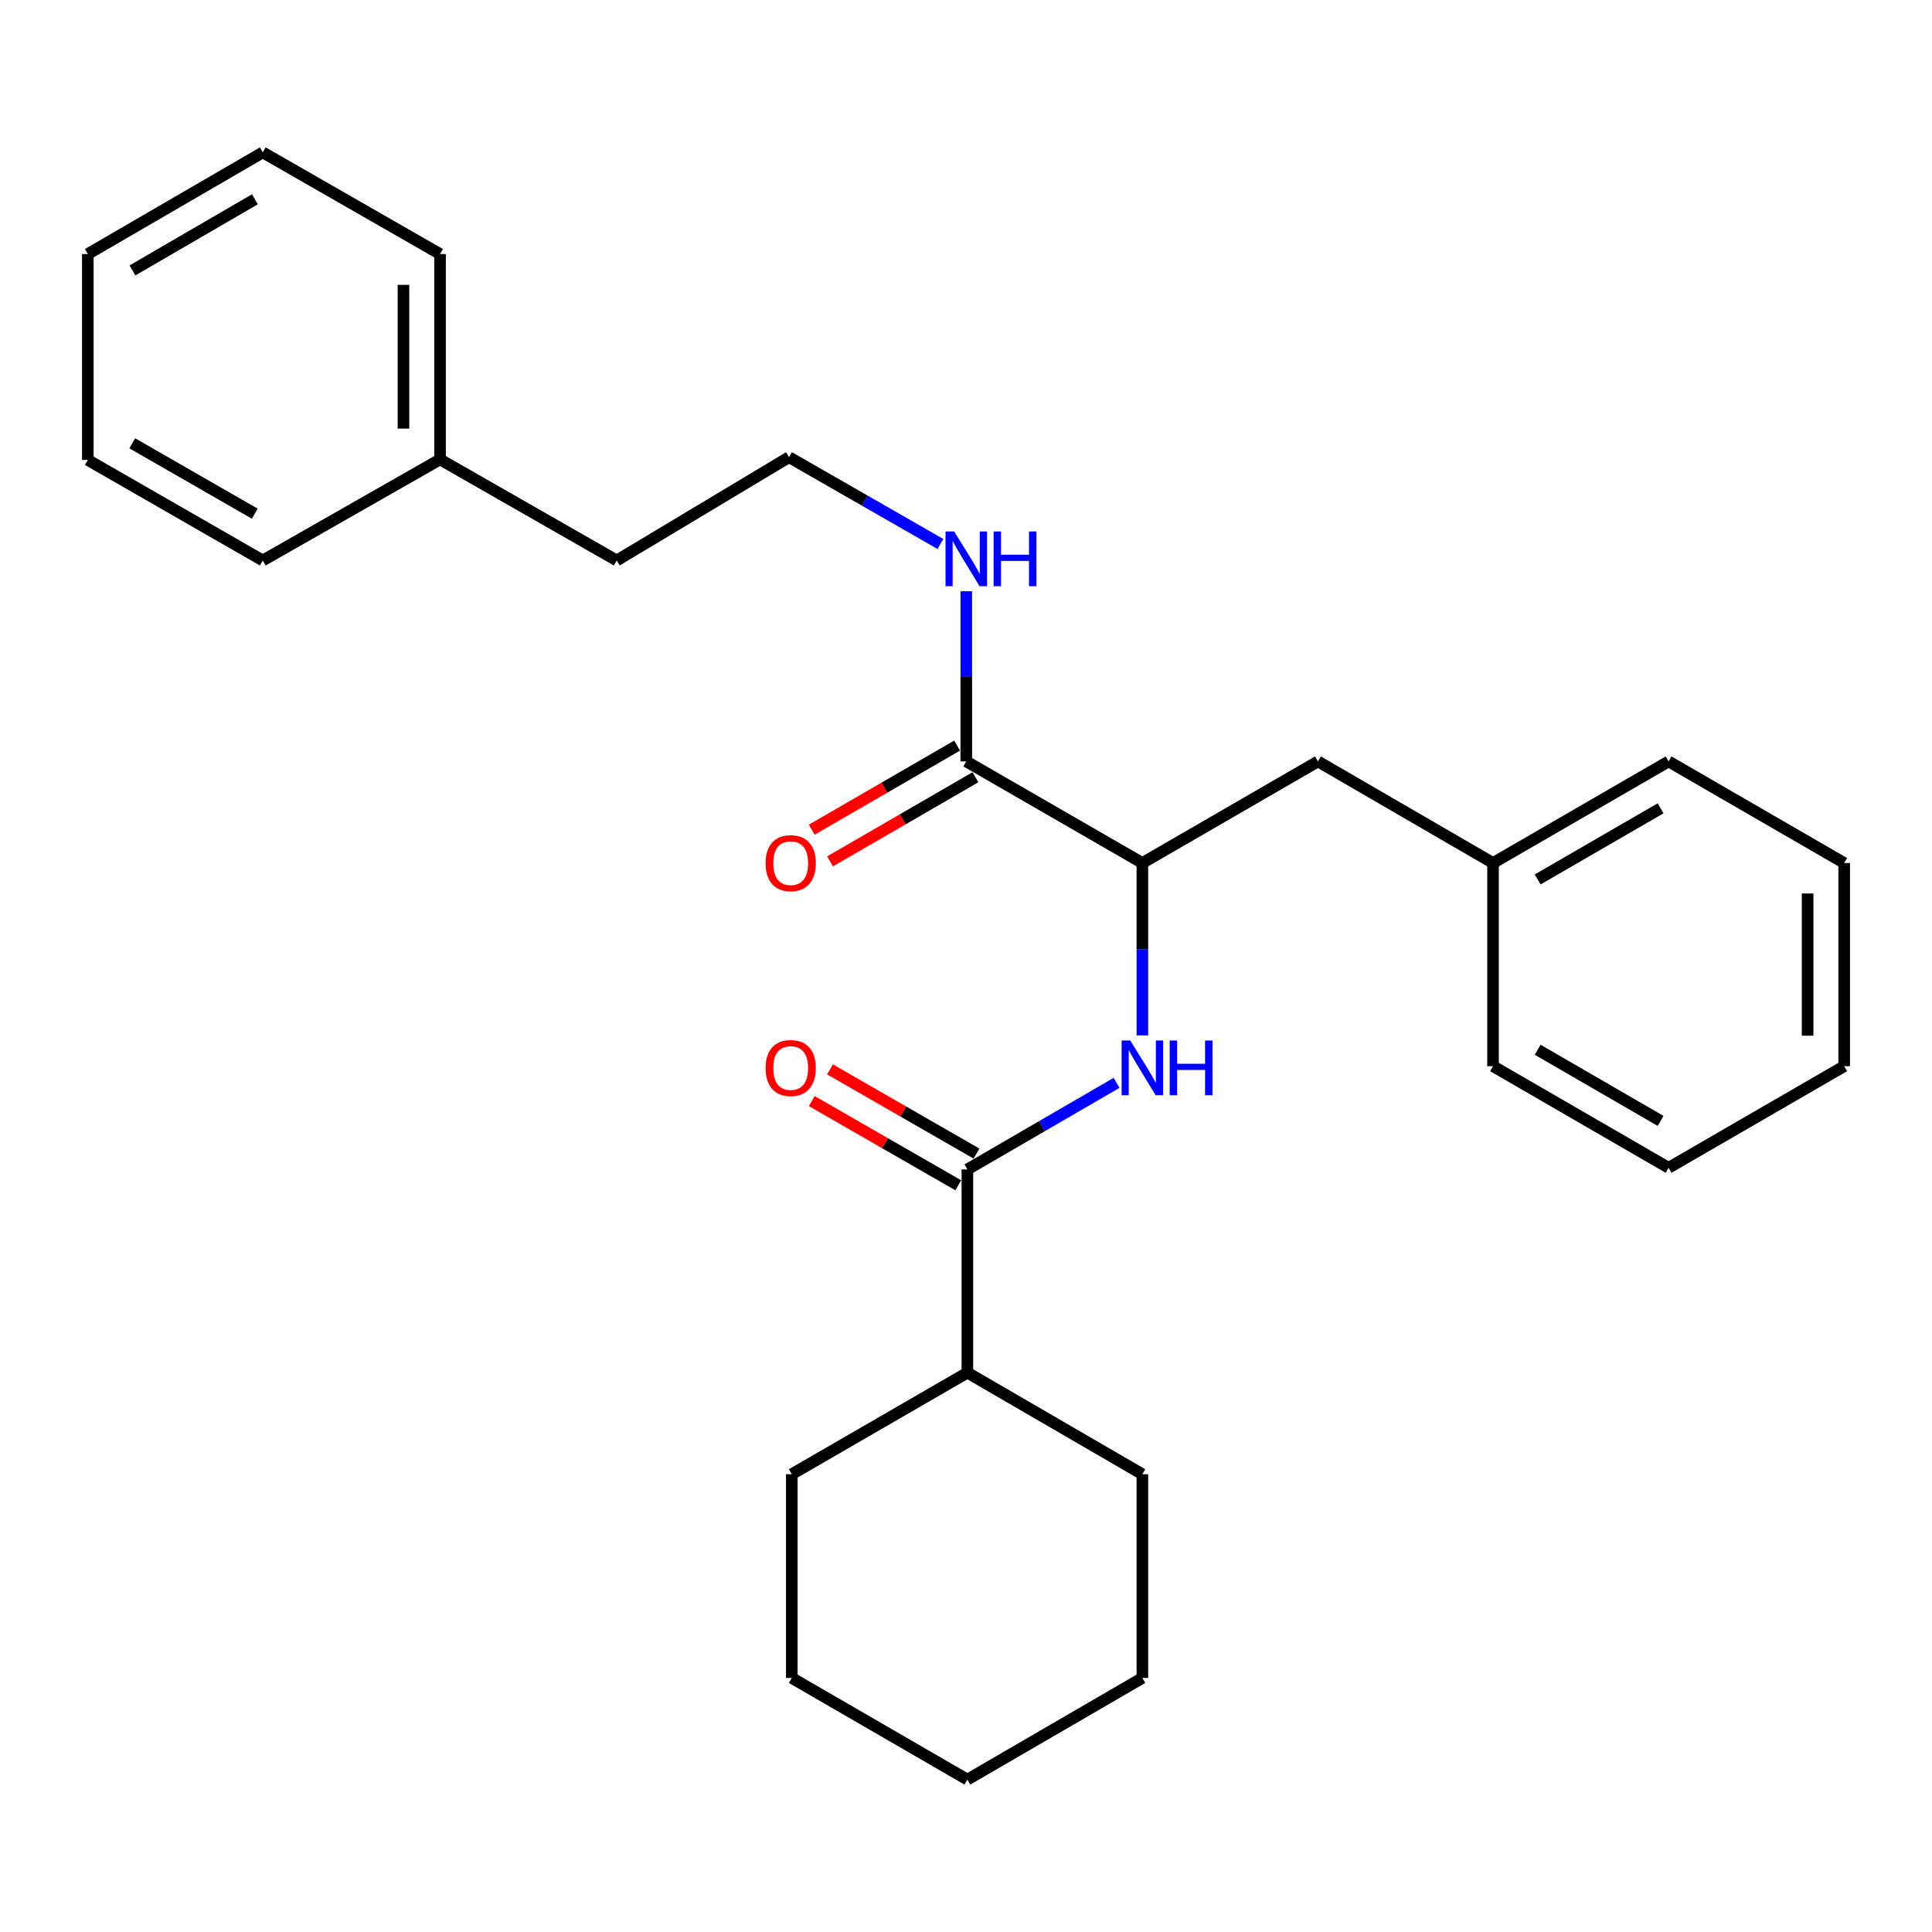 <?xml version='1.0' encoding='iso-8859-1'?>
<svg version='1.1' baseProfile='full'
              xmlns='http://www.w3.org/2000/svg'
                      xmlns:rdkit='http://www.rdkit.org/xml'
                      xmlns:xlink='http://www.w3.org/1999/xlink'
                  xml:space='preserve'
width='1000px' height='1000px' viewBox='0 0 1000 1000'>
<!-- END OF HEADER -->
<rect style='opacity:1.0;fill:#FFFFFF;stroke:none' width='1000' height='1000' x='0' y='0'> </rect>
<path class='bond-0' d='M 500.715,605.3 L 539.323,582.891' style='fill:none;fill-rule:evenodd;stroke:#000000;stroke-width:6px;stroke-linecap:butt;stroke-linejoin:miter;stroke-opacity:1' />
<path class='bond-0' d='M 539.323,582.891 L 577.932,560.482' style='fill:none;fill-rule:evenodd;stroke:#0000FF;stroke-width:6px;stroke-linecap:butt;stroke-linejoin:miter;stroke-opacity:1' />
<path class='bond-3' d='M 505.433,597.093 L 467.523,575.302' style='fill:none;fill-rule:evenodd;stroke:#000000;stroke-width:6px;stroke-linecap:butt;stroke-linejoin:miter;stroke-opacity:1' />
<path class='bond-3' d='M 467.523,575.302 L 429.612,553.51' style='fill:none;fill-rule:evenodd;stroke:#FF0000;stroke-width:6px;stroke-linecap:butt;stroke-linejoin:miter;stroke-opacity:1' />
<path class='bond-3' d='M 495.998,613.508 L 458.087,591.716' style='fill:none;fill-rule:evenodd;stroke:#000000;stroke-width:6px;stroke-linecap:butt;stroke-linejoin:miter;stroke-opacity:1' />
<path class='bond-3' d='M 458.087,591.716 L 420.177,569.925' style='fill:none;fill-rule:evenodd;stroke:#FF0000;stroke-width:6px;stroke-linecap:butt;stroke-linejoin:miter;stroke-opacity:1' />
<path class='bond-6' d='M 500.715,605.3 L 500.715,710.485' style='fill:none;fill-rule:evenodd;stroke:#000000;stroke-width:6px;stroke-linecap:butt;stroke-linejoin:miter;stroke-opacity:1' />
<path class='bond-1' d='M 591.29,535.918 L 591.29,491.305' style='fill:none;fill-rule:evenodd;stroke:#0000FF;stroke-width:6px;stroke-linecap:butt;stroke-linejoin:miter;stroke-opacity:1' />
<path class='bond-1' d='M 591.29,491.305 L 591.29,446.692' style='fill:none;fill-rule:evenodd;stroke:#000000;stroke-width:6px;stroke-linecap:butt;stroke-linejoin:miter;stroke-opacity:1' />
<path class='bond-2' d='M 591.29,446.692 L 500.147,394.11' style='fill:none;fill-rule:evenodd;stroke:#000000;stroke-width:6px;stroke-linecap:butt;stroke-linejoin:miter;stroke-opacity:1' />
<path class='bond-4' d='M 591.29,446.692 L 682.169,394.11' style='fill:none;fill-rule:evenodd;stroke:#000000;stroke-width:6px;stroke-linecap:butt;stroke-linejoin:miter;stroke-opacity:1' />
<path class='bond-5' d='M 495.407,385.916 L 457.774,407.688' style='fill:none;fill-rule:evenodd;stroke:#000000;stroke-width:6px;stroke-linecap:butt;stroke-linejoin:miter;stroke-opacity:1' />
<path class='bond-5' d='M 457.774,407.688 L 420.142,429.459' style='fill:none;fill-rule:evenodd;stroke:#FF0000;stroke-width:6px;stroke-linecap:butt;stroke-linejoin:miter;stroke-opacity:1' />
<path class='bond-5' d='M 504.888,402.305 L 467.255,424.076' style='fill:none;fill-rule:evenodd;stroke:#000000;stroke-width:6px;stroke-linecap:butt;stroke-linejoin:miter;stroke-opacity:1' />
<path class='bond-5' d='M 467.255,424.076 L 429.623,445.847' style='fill:none;fill-rule:evenodd;stroke:#FF0000;stroke-width:6px;stroke-linecap:butt;stroke-linejoin:miter;stroke-opacity:1' />
<path class='bond-7' d='M 500.147,394.11 L 500.147,350.072' style='fill:none;fill-rule:evenodd;stroke:#000000;stroke-width:6px;stroke-linecap:butt;stroke-linejoin:miter;stroke-opacity:1' />
<path class='bond-7' d='M 500.147,350.072 L 500.147,306.033' style='fill:none;fill-rule:evenodd;stroke:#0000FF;stroke-width:6px;stroke-linecap:butt;stroke-linejoin:miter;stroke-opacity:1' />
<path class='bond-8' d='M 682.169,394.11 L 772.786,446.692' style='fill:none;fill-rule:evenodd;stroke:#000000;stroke-width:6px;stroke-linecap:butt;stroke-linejoin:miter;stroke-opacity:1' />
<path class='bond-12' d='M 500.715,710.485 L 409.825,763.057' style='fill:none;fill-rule:evenodd;stroke:#000000;stroke-width:6px;stroke-linecap:butt;stroke-linejoin:miter;stroke-opacity:1' />
<path class='bond-13' d='M 500.715,710.485 L 591.29,763.057' style='fill:none;fill-rule:evenodd;stroke:#000000;stroke-width:6px;stroke-linecap:butt;stroke-linejoin:miter;stroke-opacity:1' />
<path class='bond-9' d='M 486.763,281.577 L 447.579,259.108' style='fill:none;fill-rule:evenodd;stroke:#0000FF;stroke-width:6px;stroke-linecap:butt;stroke-linejoin:miter;stroke-opacity:1' />
<path class='bond-9' d='M 447.579,259.108 L 408.395,236.638' style='fill:none;fill-rule:evenodd;stroke:#000000;stroke-width:6px;stroke-linecap:butt;stroke-linejoin:miter;stroke-opacity:1' />
<path class='bond-14' d='M 772.786,446.692 L 863.666,394.11' style='fill:none;fill-rule:evenodd;stroke:#000000;stroke-width:6px;stroke-linecap:butt;stroke-linejoin:miter;stroke-opacity:1' />
<path class='bond-14' d='M 795.9,455.193 L 859.516,418.386' style='fill:none;fill-rule:evenodd;stroke:#000000;stroke-width:6px;stroke-linecap:butt;stroke-linejoin:miter;stroke-opacity:1' />
<path class='bond-15' d='M 772.786,446.692 L 772.786,551.856' style='fill:none;fill-rule:evenodd;stroke:#000000;stroke-width:6px;stroke-linecap:butt;stroke-linejoin:miter;stroke-opacity:1' />
<path class='bond-11' d='M 408.395,236.638 L 319.229,290.104' style='fill:none;fill-rule:evenodd;stroke:#000000;stroke-width:6px;stroke-linecap:butt;stroke-linejoin:miter;stroke-opacity:1' />
<path class='bond-10' d='M 227.771,237.795 L 319.229,290.104' style='fill:none;fill-rule:evenodd;stroke:#000000;stroke-width:6px;stroke-linecap:butt;stroke-linejoin:miter;stroke-opacity:1' />
<path class='bond-16' d='M 227.771,237.795 L 227.771,131.496' style='fill:none;fill-rule:evenodd;stroke:#000000;stroke-width:6px;stroke-linecap:butt;stroke-linejoin:miter;stroke-opacity:1' />
<path class='bond-16' d='M 208.838,221.85 L 208.838,147.441' style='fill:none;fill-rule:evenodd;stroke:#000000;stroke-width:6px;stroke-linecap:butt;stroke-linejoin:miter;stroke-opacity:1' />
<path class='bond-17' d='M 227.771,237.795 L 136.019,290.104' style='fill:none;fill-rule:evenodd;stroke:#000000;stroke-width:6px;stroke-linecap:butt;stroke-linejoin:miter;stroke-opacity:1' />
<path class='bond-19' d='M 409.825,763.057 L 409.825,868.504' style='fill:none;fill-rule:evenodd;stroke:#000000;stroke-width:6px;stroke-linecap:butt;stroke-linejoin:miter;stroke-opacity:1' />
<path class='bond-18' d='M 591.29,763.057 L 591.29,868.504' style='fill:none;fill-rule:evenodd;stroke:#000000;stroke-width:6px;stroke-linecap:butt;stroke-linejoin:miter;stroke-opacity:1' />
<path class='bond-23' d='M 863.666,394.11 L 954.545,446.692' style='fill:none;fill-rule:evenodd;stroke:#000000;stroke-width:6px;stroke-linecap:butt;stroke-linejoin:miter;stroke-opacity:1' />
<path class='bond-20' d='M 772.786,551.856 L 863.666,604.448' style='fill:none;fill-rule:evenodd;stroke:#000000;stroke-width:6px;stroke-linecap:butt;stroke-linejoin:miter;stroke-opacity:1' />
<path class='bond-20' d='M 795.901,543.358 L 859.517,580.173' style='fill:none;fill-rule:evenodd;stroke:#000000;stroke-width:6px;stroke-linecap:butt;stroke-linejoin:miter;stroke-opacity:1' />
<path class='bond-21' d='M 227.771,131.496 L 136.019,78.882' style='fill:none;fill-rule:evenodd;stroke:#000000;stroke-width:6px;stroke-linecap:butt;stroke-linejoin:miter;stroke-opacity:1' />
<path class='bond-22' d='M 136.019,290.104 L 45.455,238.069' style='fill:none;fill-rule:evenodd;stroke:#000000;stroke-width:6px;stroke-linecap:butt;stroke-linejoin:miter;stroke-opacity:1' />
<path class='bond-22' d='M 131.866,265.882 L 68.472,229.458' style='fill:none;fill-rule:evenodd;stroke:#000000;stroke-width:6px;stroke-linecap:butt;stroke-linejoin:miter;stroke-opacity:1' />
<path class='bond-26' d='M 591.29,868.504 L 500.715,921.118' style='fill:none;fill-rule:evenodd;stroke:#000000;stroke-width:6px;stroke-linecap:butt;stroke-linejoin:miter;stroke-opacity:1' />
<path class='bond-27' d='M 409.825,868.504 L 500.715,921.118' style='fill:none;fill-rule:evenodd;stroke:#000000;stroke-width:6px;stroke-linecap:butt;stroke-linejoin:miter;stroke-opacity:1' />
<path class='bond-25' d='M 863.666,604.448 L 954.545,551.856' style='fill:none;fill-rule:evenodd;stroke:#000000;stroke-width:6px;stroke-linecap:butt;stroke-linejoin:miter;stroke-opacity:1' />
<path class='bond-29' d='M 136.019,78.882 L 45.455,131.496' style='fill:none;fill-rule:evenodd;stroke:#000000;stroke-width:6px;stroke-linecap:butt;stroke-linejoin:miter;stroke-opacity:1' />
<path class='bond-29' d='M 131.945,103.145 L 68.55,139.975' style='fill:none;fill-rule:evenodd;stroke:#000000;stroke-width:6px;stroke-linecap:butt;stroke-linejoin:miter;stroke-opacity:1' />
<path class='bond-24' d='M 45.455,238.069 L 45.455,131.496' style='fill:none;fill-rule:evenodd;stroke:#000000;stroke-width:6px;stroke-linecap:butt;stroke-linejoin:miter;stroke-opacity:1' />
<path class='bond-28' d='M 954.545,446.692 L 954.545,551.856' style='fill:none;fill-rule:evenodd;stroke:#000000;stroke-width:6px;stroke-linecap:butt;stroke-linejoin:miter;stroke-opacity:1' />
<path class='bond-28' d='M 935.612,462.467 L 935.612,536.082' style='fill:none;fill-rule:evenodd;stroke:#000000;stroke-width:6px;stroke-linecap:butt;stroke-linejoin:miter;stroke-opacity:1' />
<path  class='atom-1' d='M 585.03 538.569
L 594.31 553.569
Q 595.23 555.049, 596.71 557.729
Q 598.19 560.409, 598.27 560.569
L 598.27 538.569
L 602.03 538.569
L 602.03 566.889
L 598.15 566.889
L 588.19 550.489
Q 587.03 548.569, 585.79 546.369
Q 584.59 544.169, 584.23 543.489
L 584.23 566.889
L 580.55 566.889
L 580.55 538.569
L 585.03 538.569
' fill='#0000FF'/>
<path  class='atom-1' d='M 605.43 538.569
L 609.27 538.569
L 609.27 550.609
L 623.75 550.609
L 623.75 538.569
L 627.59 538.569
L 627.59 566.889
L 623.75 566.889
L 623.75 553.809
L 609.27 553.809
L 609.27 566.889
L 605.43 566.889
L 605.43 538.569
' fill='#0000FF'/>
<path  class='atom-4' d='M 396.257 552.809
Q 396.257 546.009, 399.617 542.209
Q 402.977 538.409, 409.257 538.409
Q 415.537 538.409, 418.897 542.209
Q 422.257 546.009, 422.257 552.809
Q 422.257 559.689, 418.857 563.609
Q 415.457 567.489, 409.257 567.489
Q 403.017 567.489, 399.617 563.609
Q 396.257 559.729, 396.257 552.809
M 409.257 564.289
Q 413.577 564.289, 415.897 561.409
Q 418.257 558.489, 418.257 552.809
Q 418.257 547.249, 415.897 544.449
Q 413.577 541.609, 409.257 541.609
Q 404.937 541.609, 402.577 544.409
Q 400.257 547.209, 400.257 552.809
Q 400.257 558.529, 402.577 561.409
Q 404.937 564.289, 409.257 564.289
' fill='#FF0000'/>
<path  class='atom-6' d='M 396.257 446.772
Q 396.257 439.972, 399.617 436.172
Q 402.977 432.372, 409.257 432.372
Q 415.537 432.372, 418.897 436.172
Q 422.257 439.972, 422.257 446.772
Q 422.257 453.652, 418.857 457.572
Q 415.457 461.452, 409.257 461.452
Q 403.017 461.452, 399.617 457.572
Q 396.257 453.692, 396.257 446.772
M 409.257 458.252
Q 413.577 458.252, 415.897 455.372
Q 418.257 452.452, 418.257 446.772
Q 418.257 441.212, 415.897 438.412
Q 413.577 435.572, 409.257 435.572
Q 404.937 435.572, 402.577 438.372
Q 400.257 441.172, 400.257 446.772
Q 400.257 452.492, 402.577 455.372
Q 404.937 458.252, 409.257 458.252
' fill='#FF0000'/>
<path  class='atom-8' d='M 493.887 275.092
L 503.167 290.092
Q 504.087 291.572, 505.567 294.252
Q 507.047 296.932, 507.127 297.092
L 507.127 275.092
L 510.887 275.092
L 510.887 303.412
L 507.007 303.412
L 497.047 287.012
Q 495.887 285.092, 494.647 282.892
Q 493.447 280.692, 493.087 280.012
L 493.087 303.412
L 489.407 303.412
L 489.407 275.092
L 493.887 275.092
' fill='#0000FF'/>
<path  class='atom-8' d='M 514.287 275.092
L 518.127 275.092
L 518.127 287.132
L 532.607 287.132
L 532.607 275.092
L 536.447 275.092
L 536.447 303.412
L 532.607 303.412
L 532.607 290.332
L 518.127 290.332
L 518.127 303.412
L 514.287 303.412
L 514.287 275.092
' fill='#0000FF'/>
</svg>
